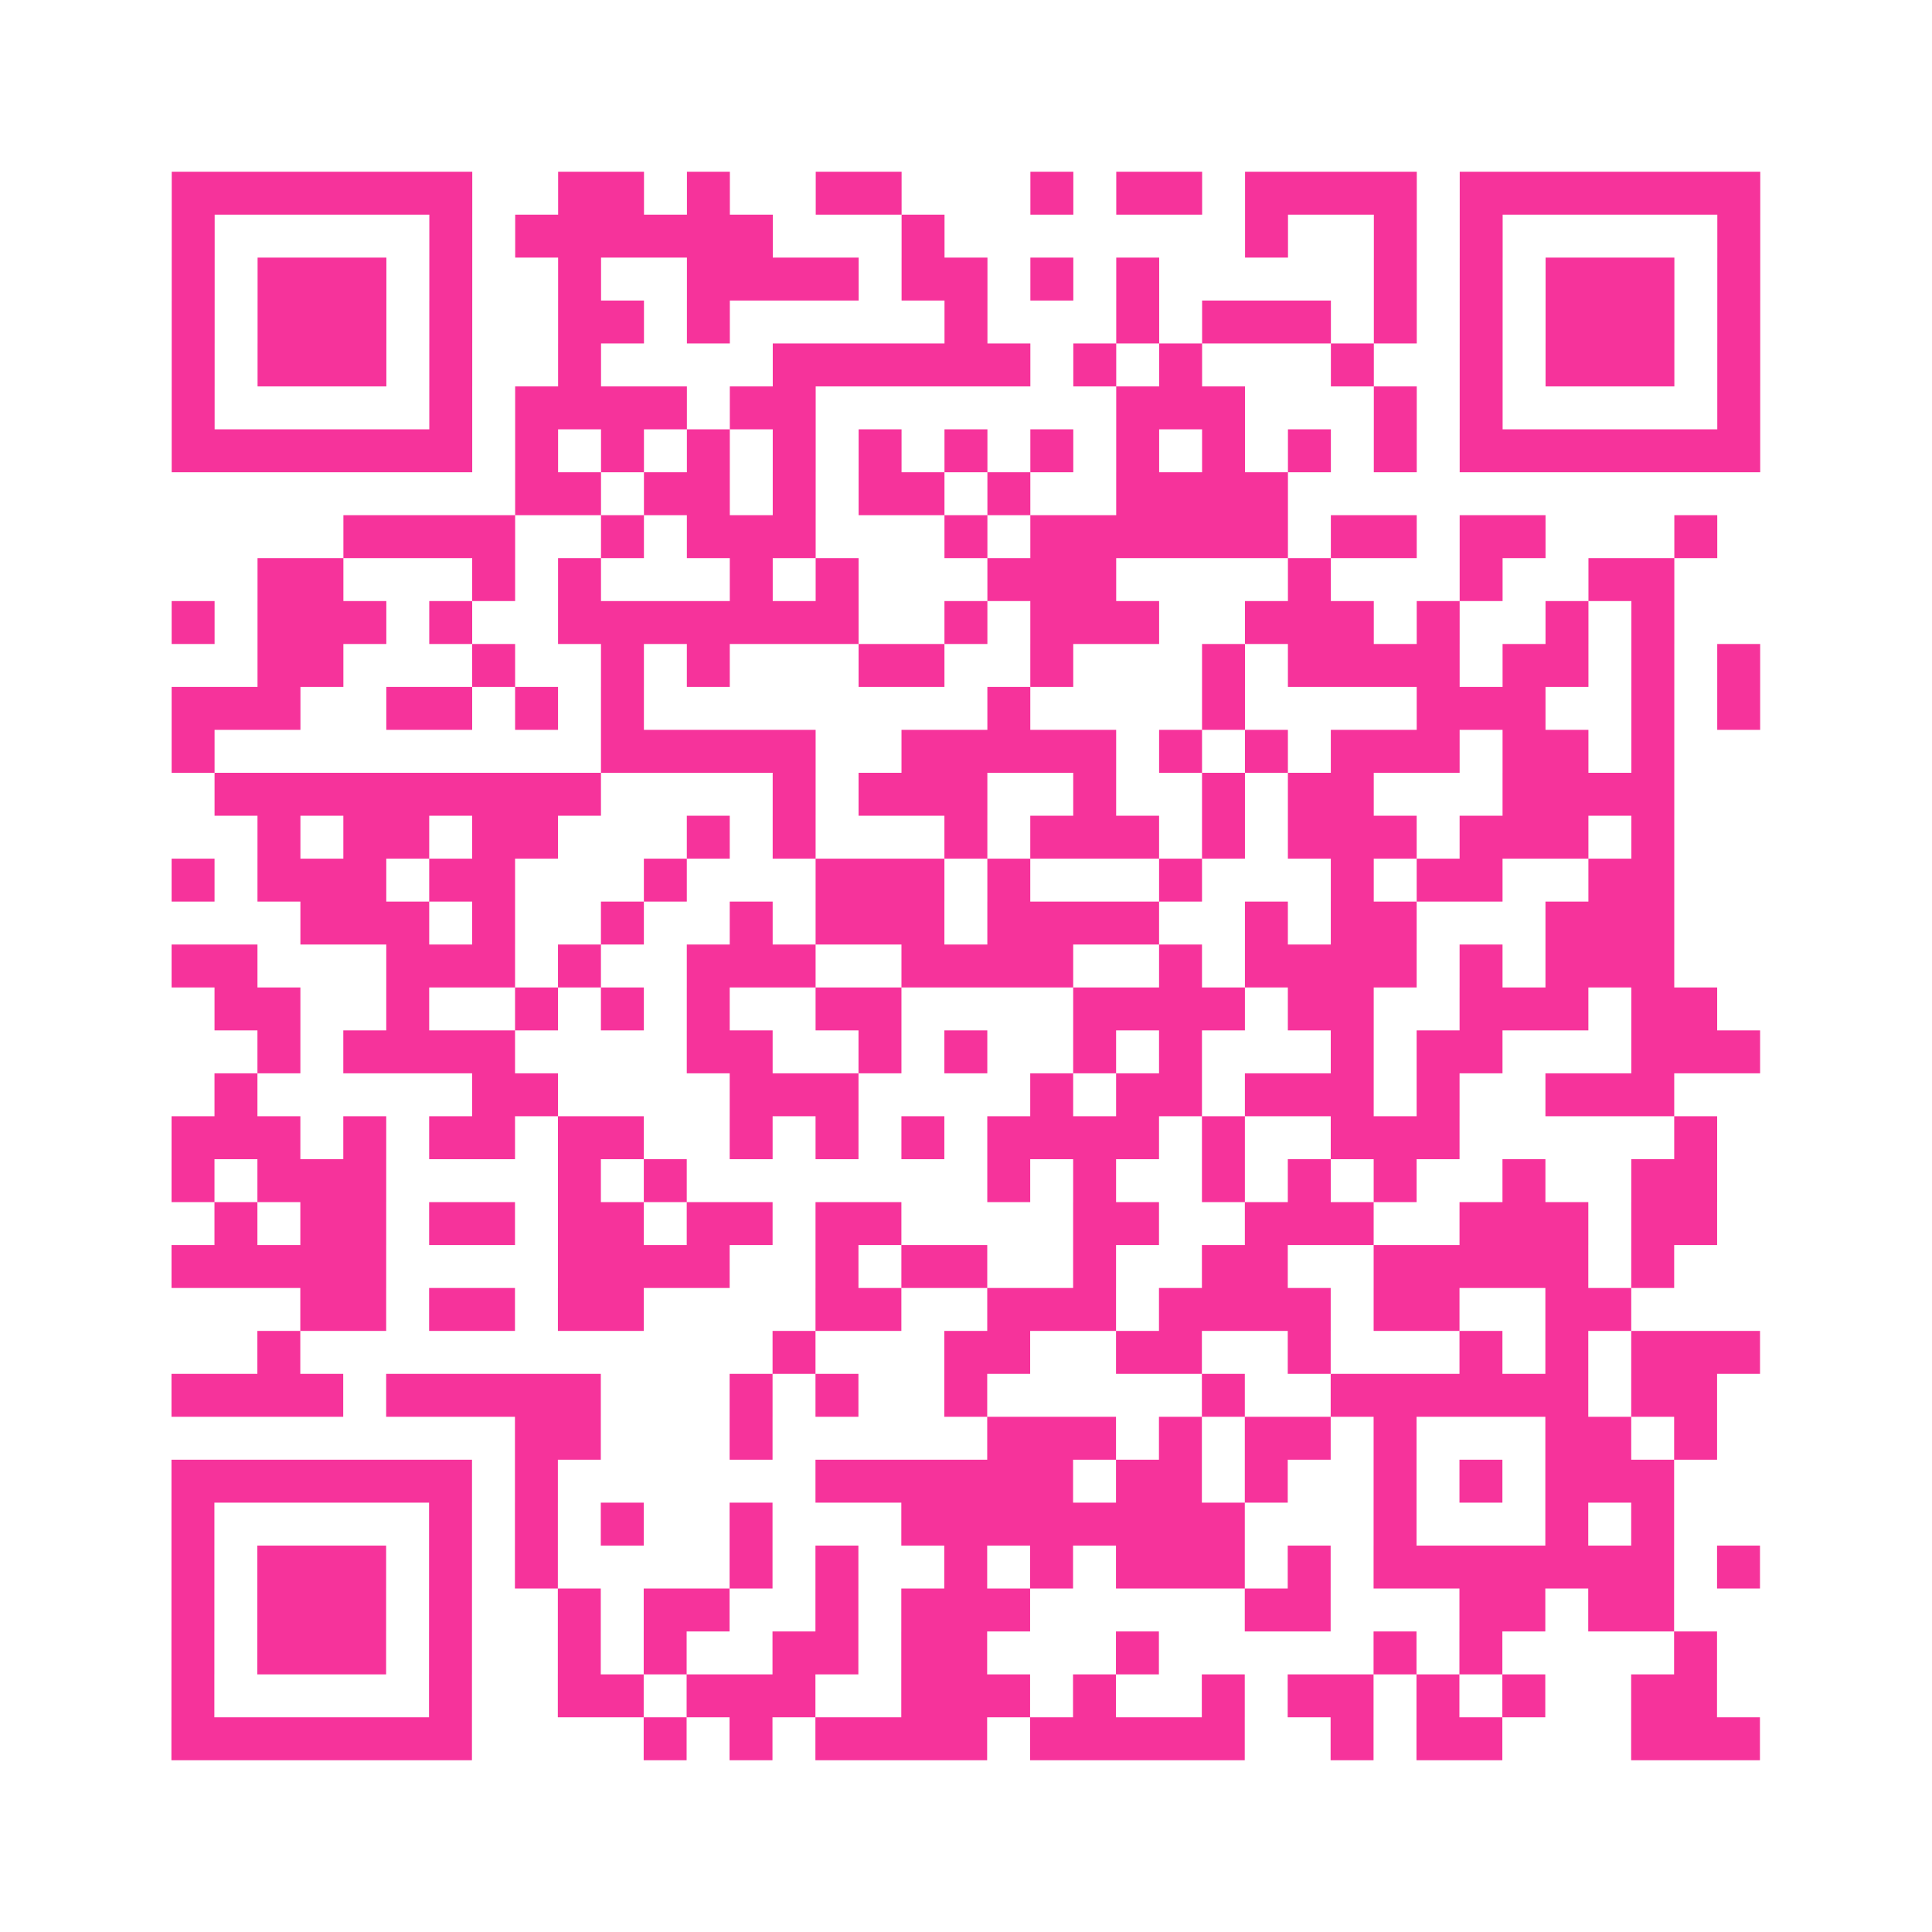 <?xml version="1.0" encoding="UTF-8"?>
<svg xmlns="http://www.w3.org/2000/svg" viewBox="0 0 45 45" class="pyqrcode"><path fill="transparent" d="M0 0h45v45h-45z"/><path stroke="#f6339b" class="pyqrline" d="M4 4.5h7m2 0h2m1 0h1m2 0h2m3 0h1m1 0h2m1 0h4m1 0h7m-37 1h1m5 0h1m1 0h6m3 0h1m7 0h1m2 0h1m1 0h1m5 0h1m-37 1h1m1 0h3m1 0h1m2 0h1m2 0h4m1 0h2m1 0h1m1 0h1m5 0h1m1 0h1m1 0h3m1 0h1m-37 1h1m1 0h3m1 0h1m2 0h2m1 0h1m5 0h1m3 0h1m1 0h3m1 0h1m1 0h1m1 0h3m1 0h1m-37 1h1m1 0h3m1 0h1m2 0h1m4 0h6m1 0h1m1 0h1m3 0h1m2 0h1m1 0h3m1 0h1m-37 1h1m5 0h1m1 0h4m1 0h2m7 0h3m3 0h1m1 0h1m5 0h1m-37 1h7m1 0h1m1 0h1m1 0h1m1 0h1m1 0h1m1 0h1m1 0h1m1 0h1m1 0h1m1 0h1m1 0h1m1 0h7m-29 1h2m1 0h2m1 0h1m1 0h2m1 0h1m2 0h4m-22 1h4m2 0h1m1 0h3m3 0h1m1 0h6m1 0h2m1 0h2m3 0h1m-34 1h2m3 0h1m1 0h1m3 0h1m1 0h1m3 0h3m4 0h1m3 0h1m2 0h2m-35 1h1m1 0h3m1 0h1m2 0h7m2 0h1m1 0h3m2 0h3m1 0h1m2 0h1m1 0h1m-33 1h2m3 0h1m2 0h1m1 0h1m3 0h2m2 0h1m3 0h1m1 0h4m1 0h2m1 0h1m1 0h1m-37 1h3m2 0h2m1 0h1m1 0h1m8 0h1m4 0h1m4 0h3m2 0h1m1 0h1m-37 1h1m9 0h5m2 0h5m1 0h1m1 0h1m1 0h3m1 0h2m1 0h1m-34 1h9m4 0h1m1 0h3m2 0h1m2 0h1m1 0h2m3 0h4m-33 1h1m1 0h2m1 0h2m3 0h1m1 0h1m3 0h1m1 0h3m1 0h1m1 0h3m1 0h3m1 0h1m-35 1h1m1 0h3m1 0h2m3 0h1m3 0h3m1 0h1m3 0h1m3 0h1m1 0h2m2 0h2m-32 1h3m1 0h1m2 0h1m2 0h1m1 0h3m1 0h4m2 0h1m1 0h2m3 0h3m-35 1h2m3 0h3m1 0h1m2 0h3m2 0h4m2 0h1m1 0h4m1 0h1m1 0h3m-34 1h2m2 0h1m2 0h1m1 0h1m1 0h1m2 0h2m4 0h4m1 0h2m2 0h3m1 0h2m-34 1h1m1 0h4m4 0h2m2 0h1m1 0h1m2 0h1m1 0h1m3 0h1m1 0h2m3 0h3m-36 1h1m5 0h2m4 0h3m4 0h1m1 0h2m1 0h3m1 0h1m2 0h3m-35 1h3m1 0h1m1 0h2m1 0h2m2 0h1m1 0h1m1 0h1m1 0h4m1 0h1m2 0h3m5 0h1m-36 1h1m1 0h3m4 0h1m1 0h1m7 0h1m1 0h1m2 0h1m1 0h1m1 0h1m2 0h1m2 0h2m-35 1h1m1 0h2m1 0h2m1 0h2m1 0h2m1 0h2m4 0h2m2 0h3m2 0h3m1 0h2m-36 1h5m4 0h4m2 0h1m1 0h2m2 0h1m2 0h2m2 0h5m1 0h1m-32 1h2m1 0h2m1 0h2m4 0h2m2 0h3m1 0h4m1 0h2m2 0h2m-32 1h1m11 0h1m3 0h2m2 0h2m2 0h1m3 0h1m1 0h1m1 0h3m-37 1h4m1 0h5m3 0h1m1 0h1m2 0h1m5 0h1m2 0h6m1 0h2m-28 1h2m3 0h1m5 0h3m1 0h1m1 0h2m1 0h1m3 0h2m1 0h1m-36 1h7m1 0h1m6 0h6m1 0h2m1 0h1m2 0h1m1 0h1m1 0h3m-35 1h1m5 0h1m1 0h1m1 0h1m2 0h1m3 0h8m3 0h1m3 0h1m1 0h1m-35 1h1m1 0h3m1 0h1m1 0h1m4 0h1m1 0h1m2 0h1m1 0h1m1 0h3m1 0h1m1 0h7m1 0h1m-37 1h1m1 0h3m1 0h1m2 0h1m1 0h2m2 0h1m1 0h3m5 0h2m3 0h2m1 0h2m-35 1h1m1 0h3m1 0h1m2 0h1m1 0h1m2 0h2m1 0h2m3 0h1m5 0h1m1 0h1m4 0h1m-36 1h1m5 0h1m2 0h2m1 0h3m2 0h3m1 0h1m2 0h1m1 0h2m1 0h1m1 0h1m2 0h2m-36 1h7m4 0h1m1 0h1m1 0h4m1 0h5m2 0h1m1 0h2m3 0h3"/></svg>
